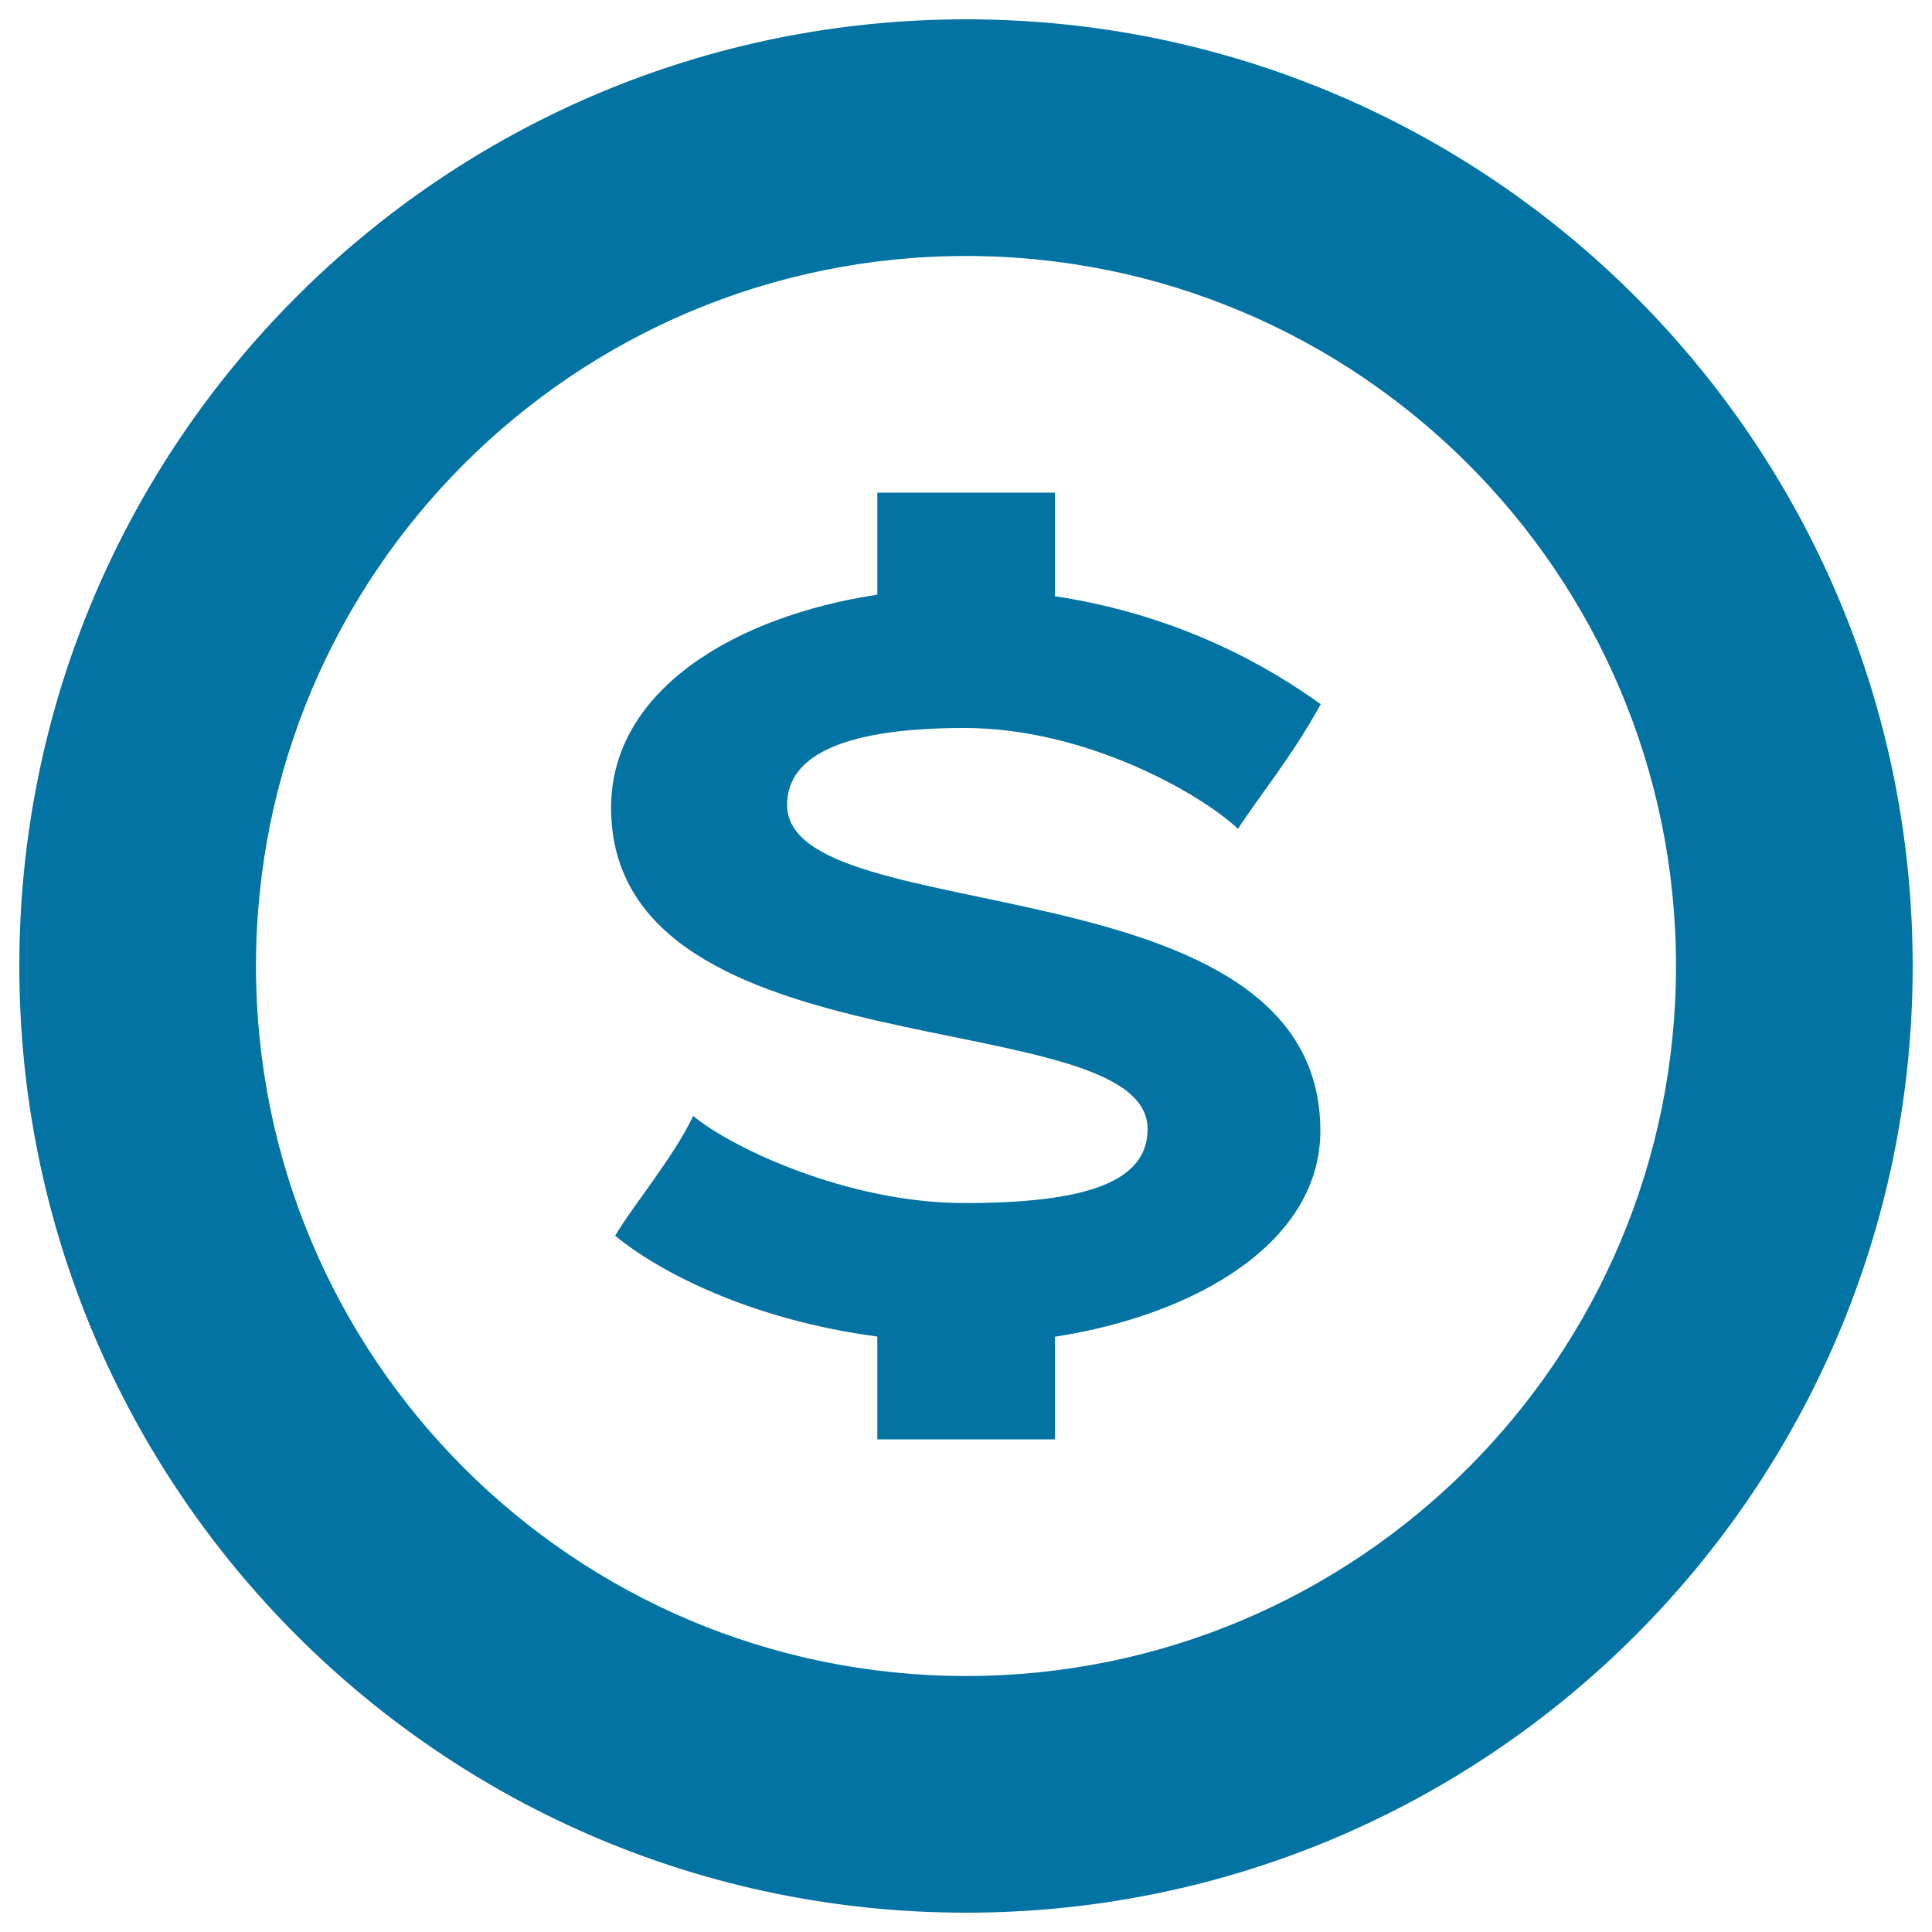 <svg xmlns="http://www.w3.org/2000/svg" viewBox="0 0 1000 1000" style="fill:#0273a2">
<title>Profit SVG icon</title>
<path d="M500,990C229.4,990,10,770.6,10,500S229.4,10,500,10s490,219.4,490,490S770.6,990,500,990z M500,132.5c-202.9,0-367.5,164.6-367.5,367.5c0,202.9,164.6,367.5,367.5,367.5c202.9,0,367.5-164.6,367.5-367.5C867.5,297.1,702.9,132.5,500,132.5z M499.2,376.8c-60.3,0-91.8,13.2-91.8,39.8c0,66,276,27.4,276,168.7c0,57.6-63.9,95.2-137.4,106.6V745h-91.9v-53.2c-65.9-8.8-113.2-33.6-135.7-52.2c9.2-15.6,30.3-40.7,40.4-62c19.3,16.2,79.7,45.1,140.4,45.1c62.4,0,94.8-10.7,94.8-38.3c-0.1-66.6-277.7-26.8-277.7-166.4c0-60.7,64-99,137.8-110.2V255h91.9v53.6c66.2,10,112.5,37.8,137.6,55.9c-15.2,27.6-32,47.7-42.8,64.5C620.5,410.1,561.4,376.8,499.2,376.8z"/>
</svg>